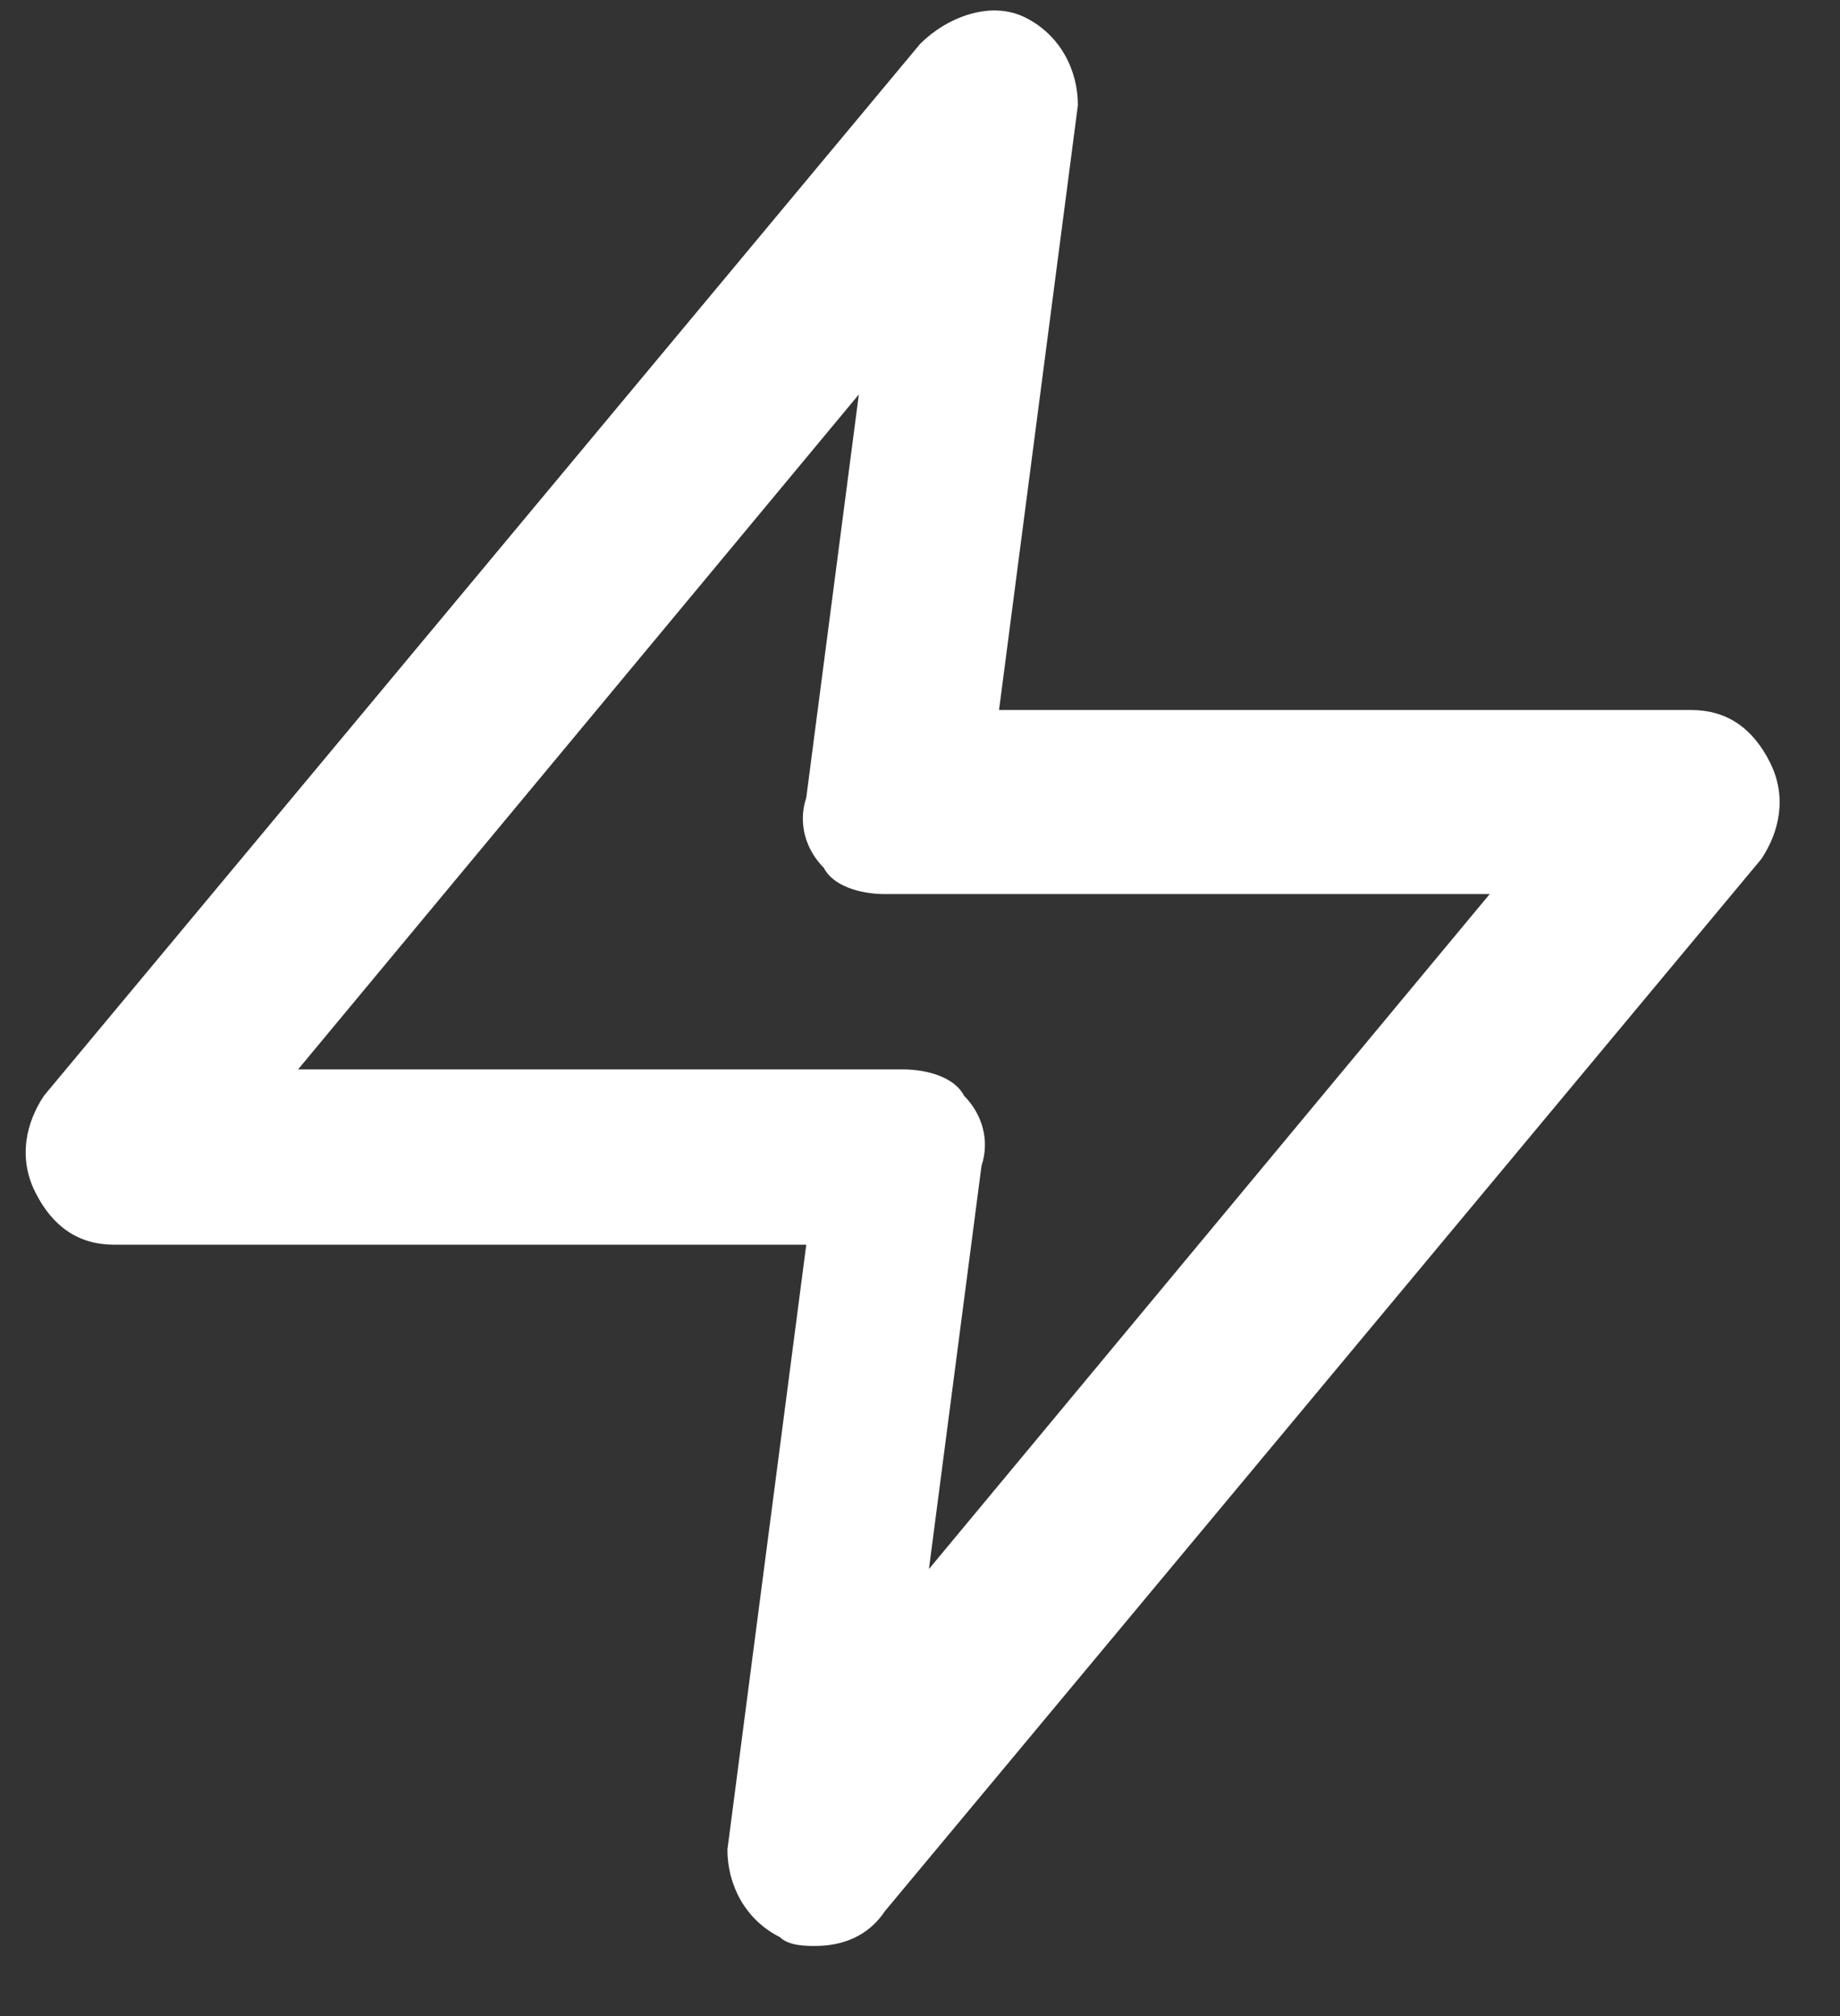 <svg width="21" height="23" viewBox="0 0 21 23" fill="none" xmlns="http://www.w3.org/2000/svg">
<rect x="0" y="0" width="21" height="23" fill="#333333" stroke="none"/>
<path d="M9.302 22.2C9.202 22.2 9.002 22.2 8.902 22.1C8.502 21.9 8.302 21.5 8.302 21.1L9.202 14.2H1.302C0.902 14.2 0.602 14 0.402 13.6C0.202 13.2 0.302 12.8 0.502 12.5L10.502 0.5C10.802 0.2 11.302 0 11.702 0.2C12.102 0.4 12.302 0.8 12.302 1.2L11.402 8.1H19.302C19.702 8.1 20.002 8.3 20.202 8.7C20.402 9.1 20.302 9.5 20.102 9.8L10.102 21.8C9.902 22.1 9.602 22.2 9.302 22.2ZM3.402 12.2H10.302C10.602 12.2 10.902 12.3 11.002 12.5C11.202 12.7 11.302 13 11.202 13.3L10.602 17.9L17.002 10.2H10.102C9.802 10.2 9.502 10.1 9.402 9.9C9.202 9.7 9.102 9.4 9.202 9.1L9.802 4.5L3.402 12.2Z" fill="white"/>
</svg>

